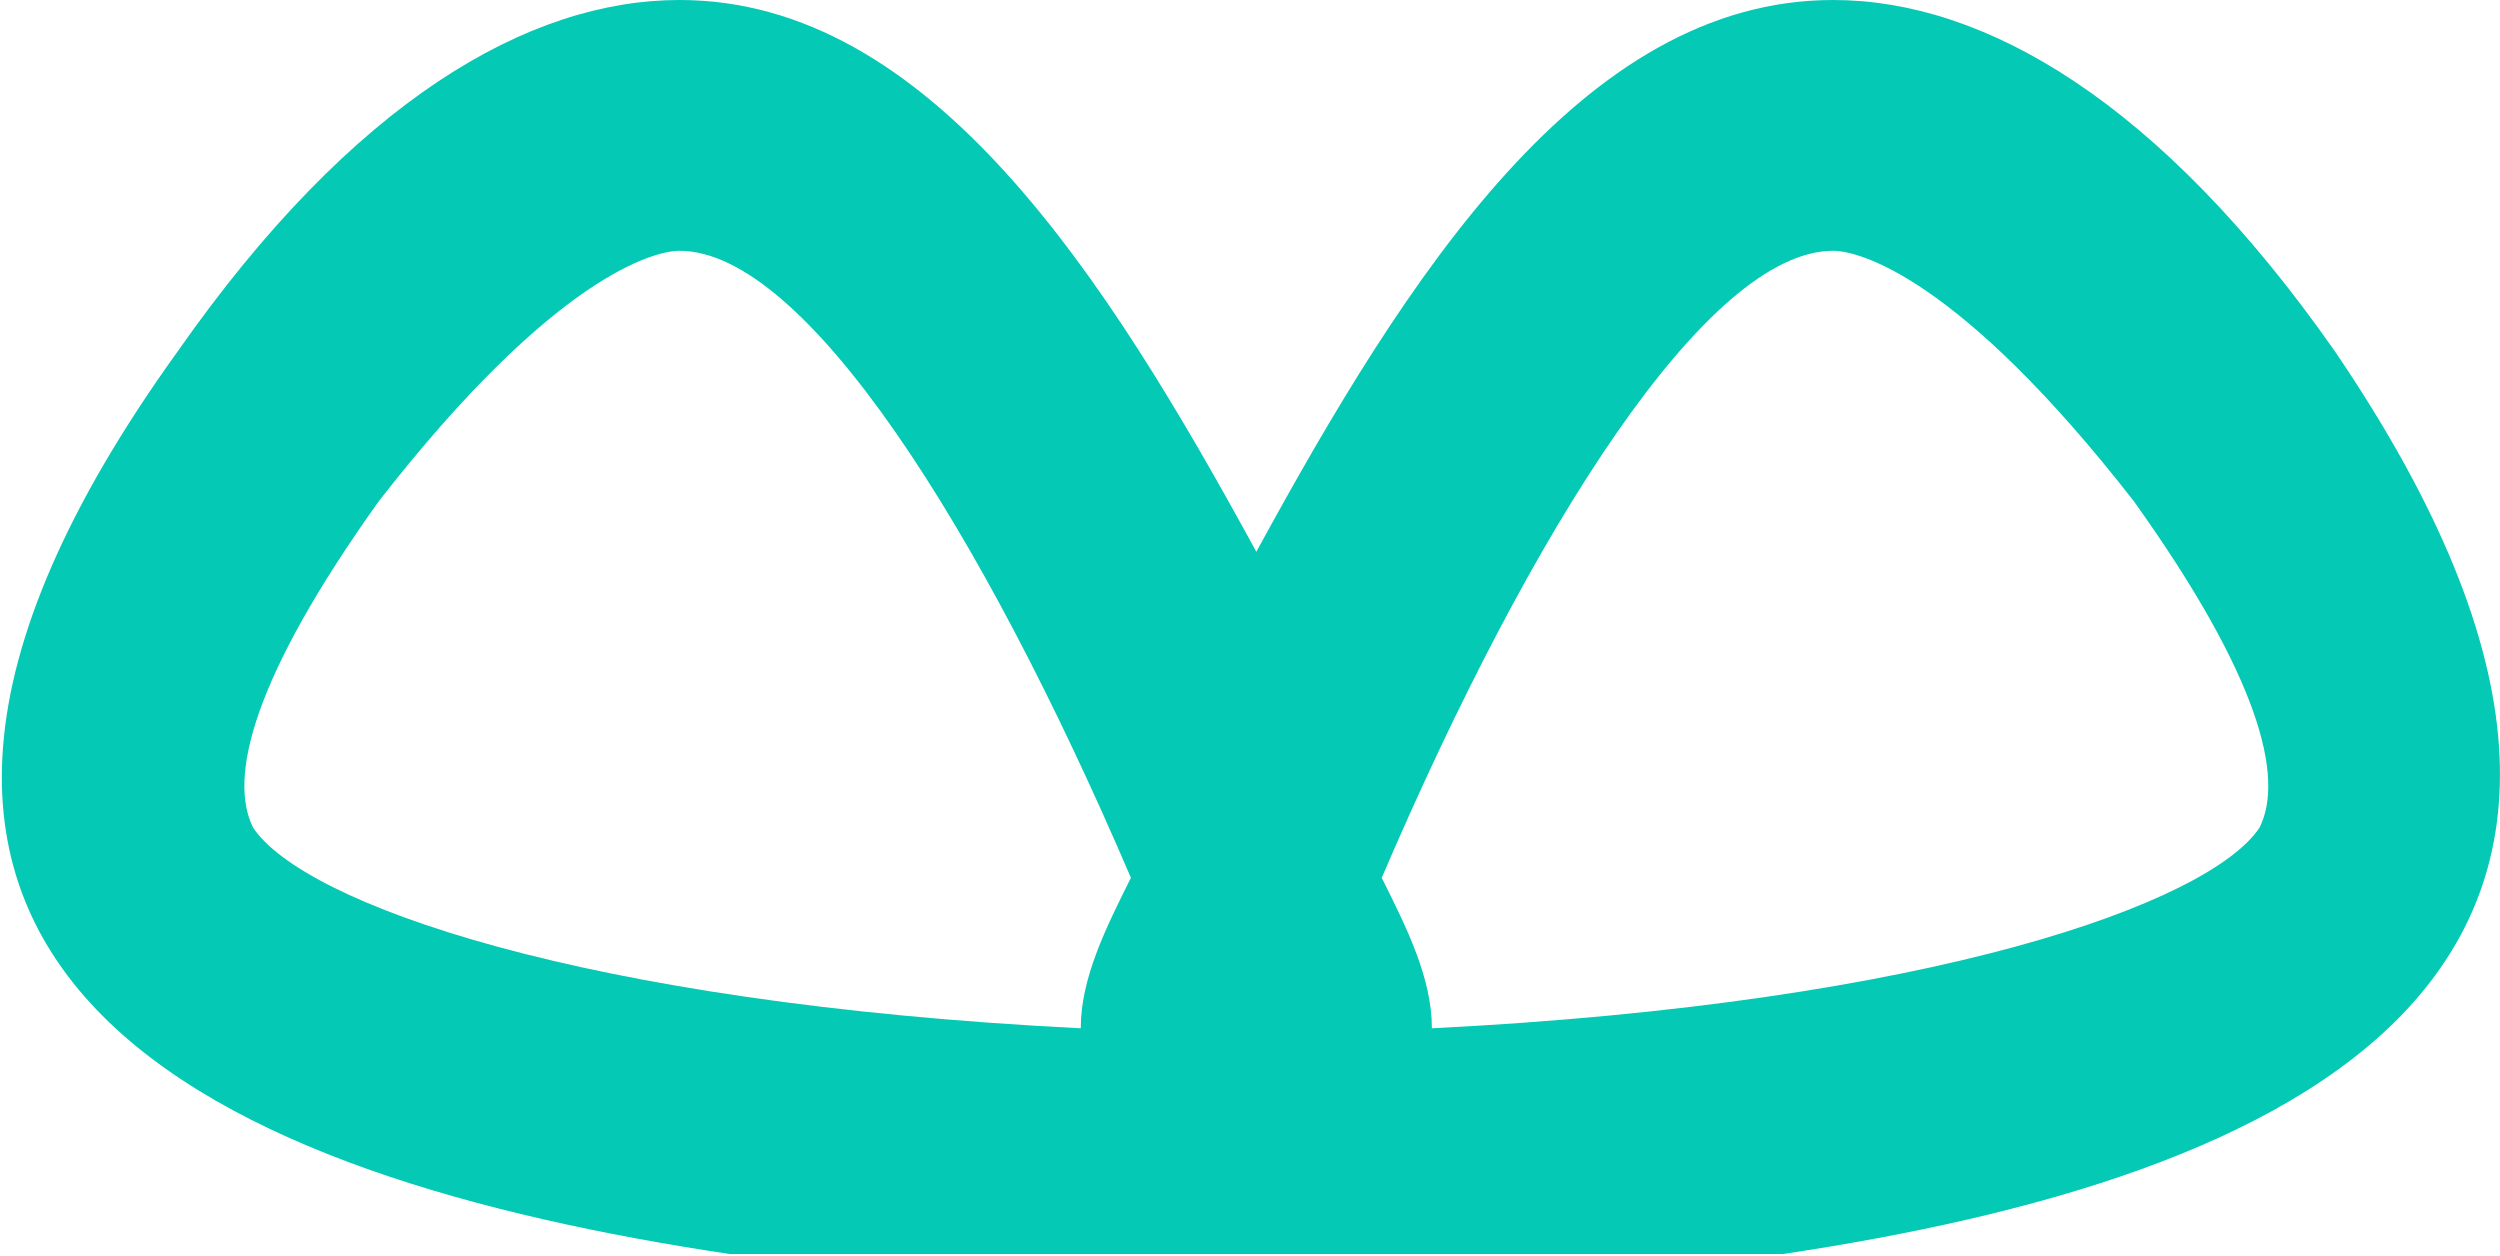<?xml version="1.0" encoding="UTF-8"?> <svg xmlns="http://www.w3.org/2000/svg" width="623" height="313" viewBox="0 0 623 313" fill="none"><path d="M444.326 312.5C569.326 293.75 688.076 243.75 581.826 87.5C538.076 25 494.326 0 456.826 0C394.326 0 350.576 68.75 313.076 137.5C275.576 68.75 231.826 0 169.326 0C131.826 0 88.076 25 44.326 87.5C-68.174 243.75 56.826 293.75 181.826 312.5H444.326ZM456.826 62.5C463.076 62.5 488.076 68.75 531.826 125C563.076 168.75 569.326 193.75 563.076 206.25C550.576 225 481.826 250 356.826 256.25C356.826 243.75 350.576 231.25 344.326 218.75C381.826 131.25 425.576 62.5 456.826 62.5ZM63.076 206.25C56.826 193.75 63.076 168.75 94.326 125C138.076 68.75 163.076 62.5 169.326 62.5C200.576 62.5 244.326 131.25 281.826 218.75C275.576 231.25 269.326 243.75 269.326 256.25C144.326 250 75.576 225 63.076 206.25Z" fill="#04C9B5"></path></svg> 